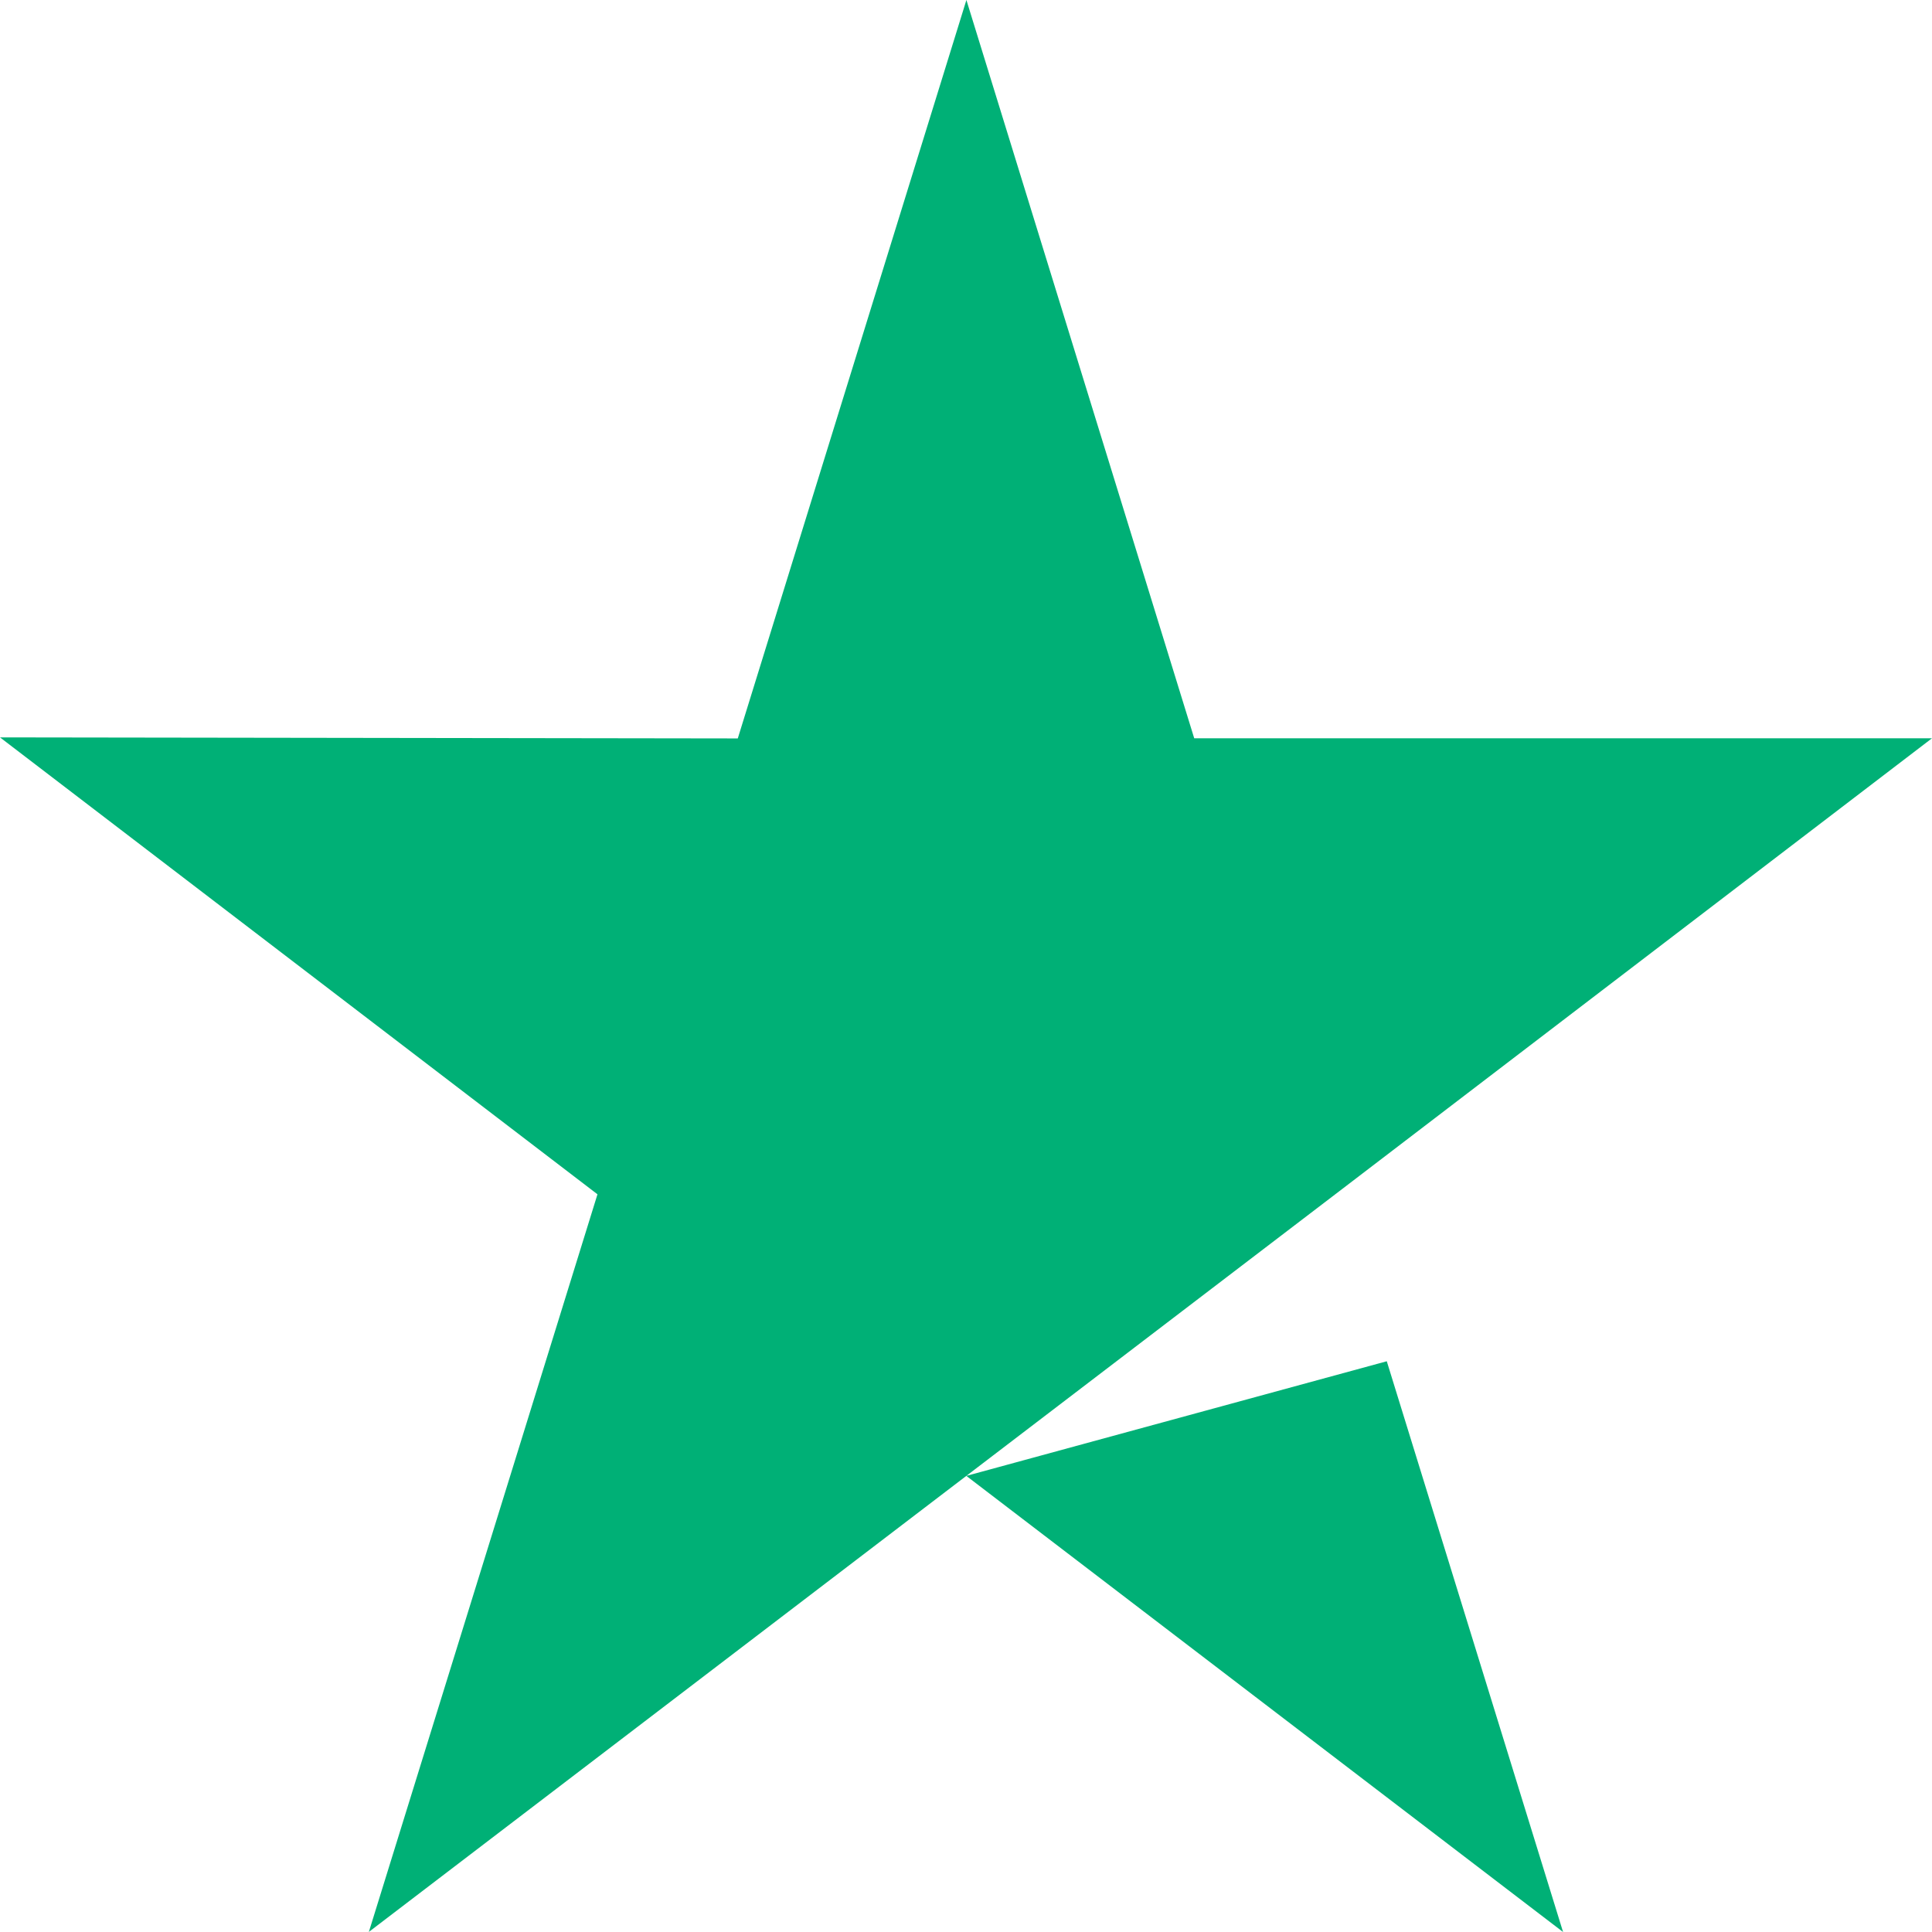 <svg width="24" height="24" viewBox="0 0 24 24" fill="none" xmlns="http://www.w3.org/2000/svg">
<path d="M17.227 16.91L19.417 24L12.004 18.334L17.227 16.91ZM24 9.171H14.835L12.005 0L9.165 9.173L0 9.16L7.422 14.836L4.582 23.999L12.004 18.334L16.587 14.836L24 9.171Z" fill="#00B076"/>
</svg>
